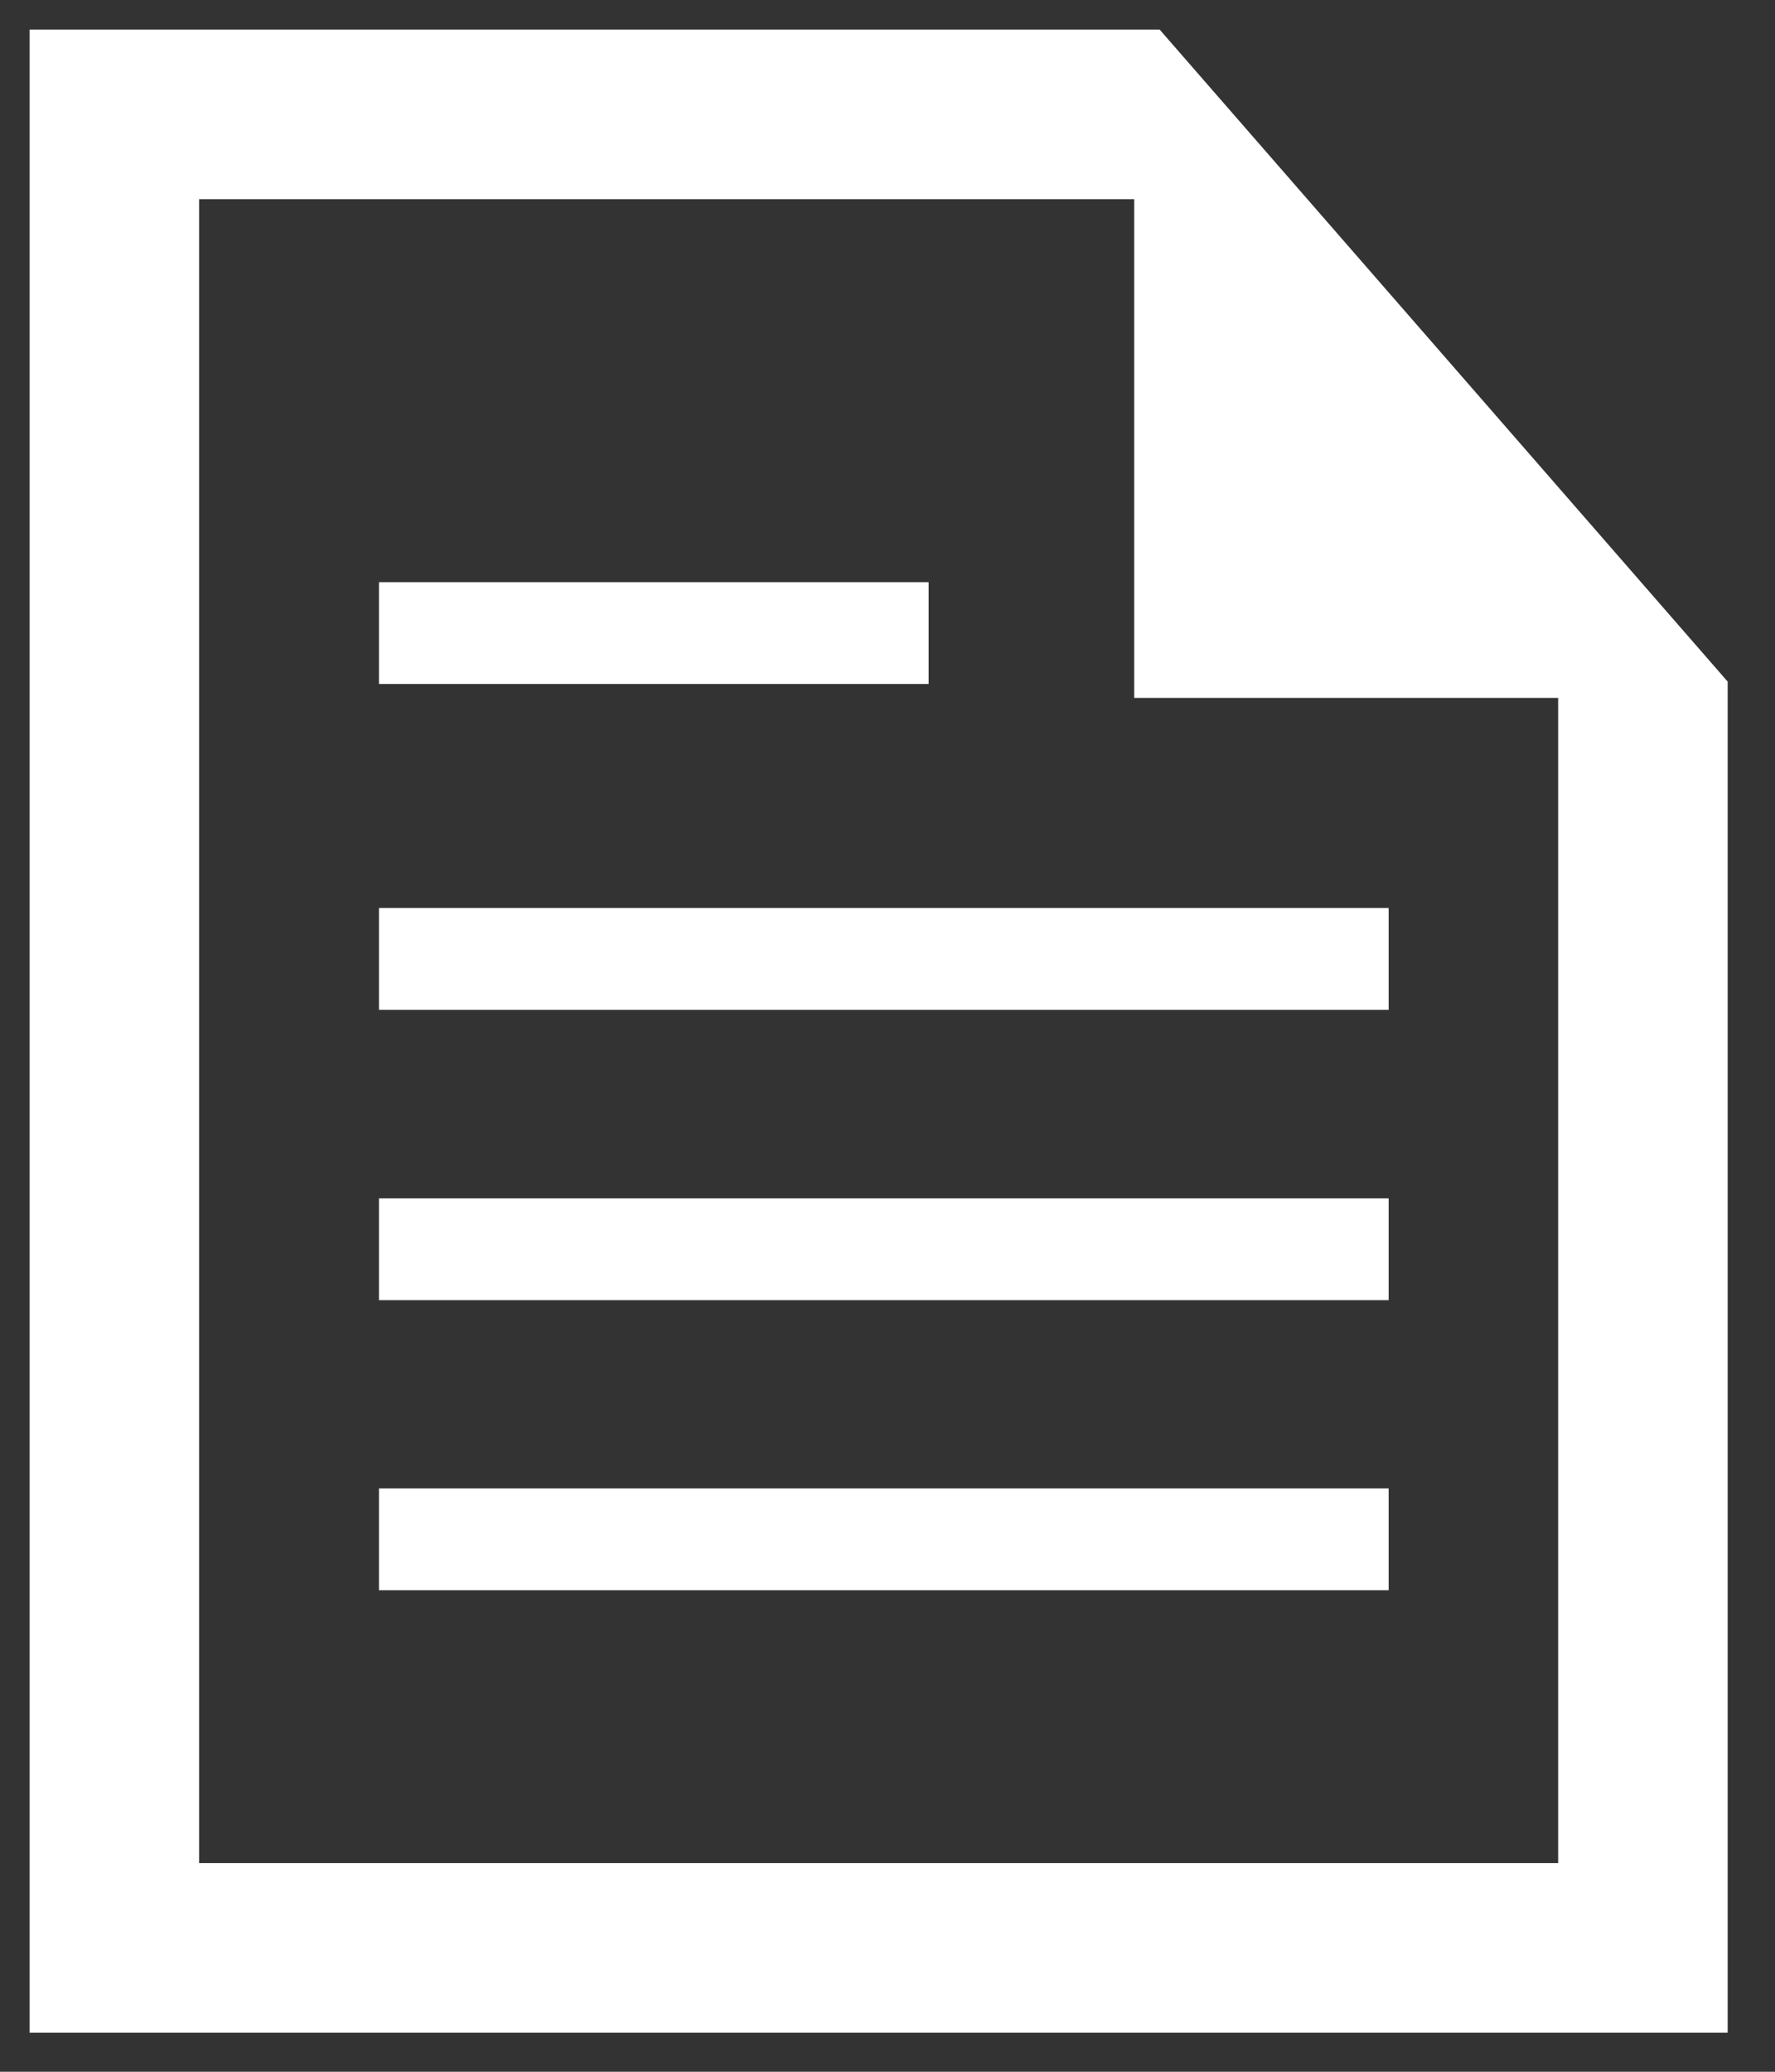 <?xml version="1.0" encoding="UTF-8"?>
<svg xmlns="http://www.w3.org/2000/svg" version="1.1" viewBox="0 0 60 70" width="60px" height="70px">
  <rect x="0" y="0" width="60" height="70" fill="#333333" stroke="none"/>
  <defs>
    <style>
      .cls-1 {
        fill: #fff;
      }
    </style>
  </defs>
  <!-- Generator: Adobe Illustrator 28.7.1, SVG Export Plug-In . SVG Version: 1.2.0 Build 142)  -->
  <g>
    <rect class="cls-1" x="12.81" y="19.67" width="18.58" height="3.44"/>
    <rect class="cls-1" x="12.81" y="30.68" width="34.13" height="3.44"/>
    <rect class="cls-1" x="12.81" y="40.49" width="34.13" height="3.44"/>
    <rect class="cls-1" x="12.81" y="50.29" width="34.13" height="3.44"/>
    <path class="cls-1" d="M1,1v67.68h57.4V23.03L39.2,1H1ZM52.67,62.95H6.73V6.73h31.61v16.85h14.33v39.37Z"/>
  </g>
</svg>